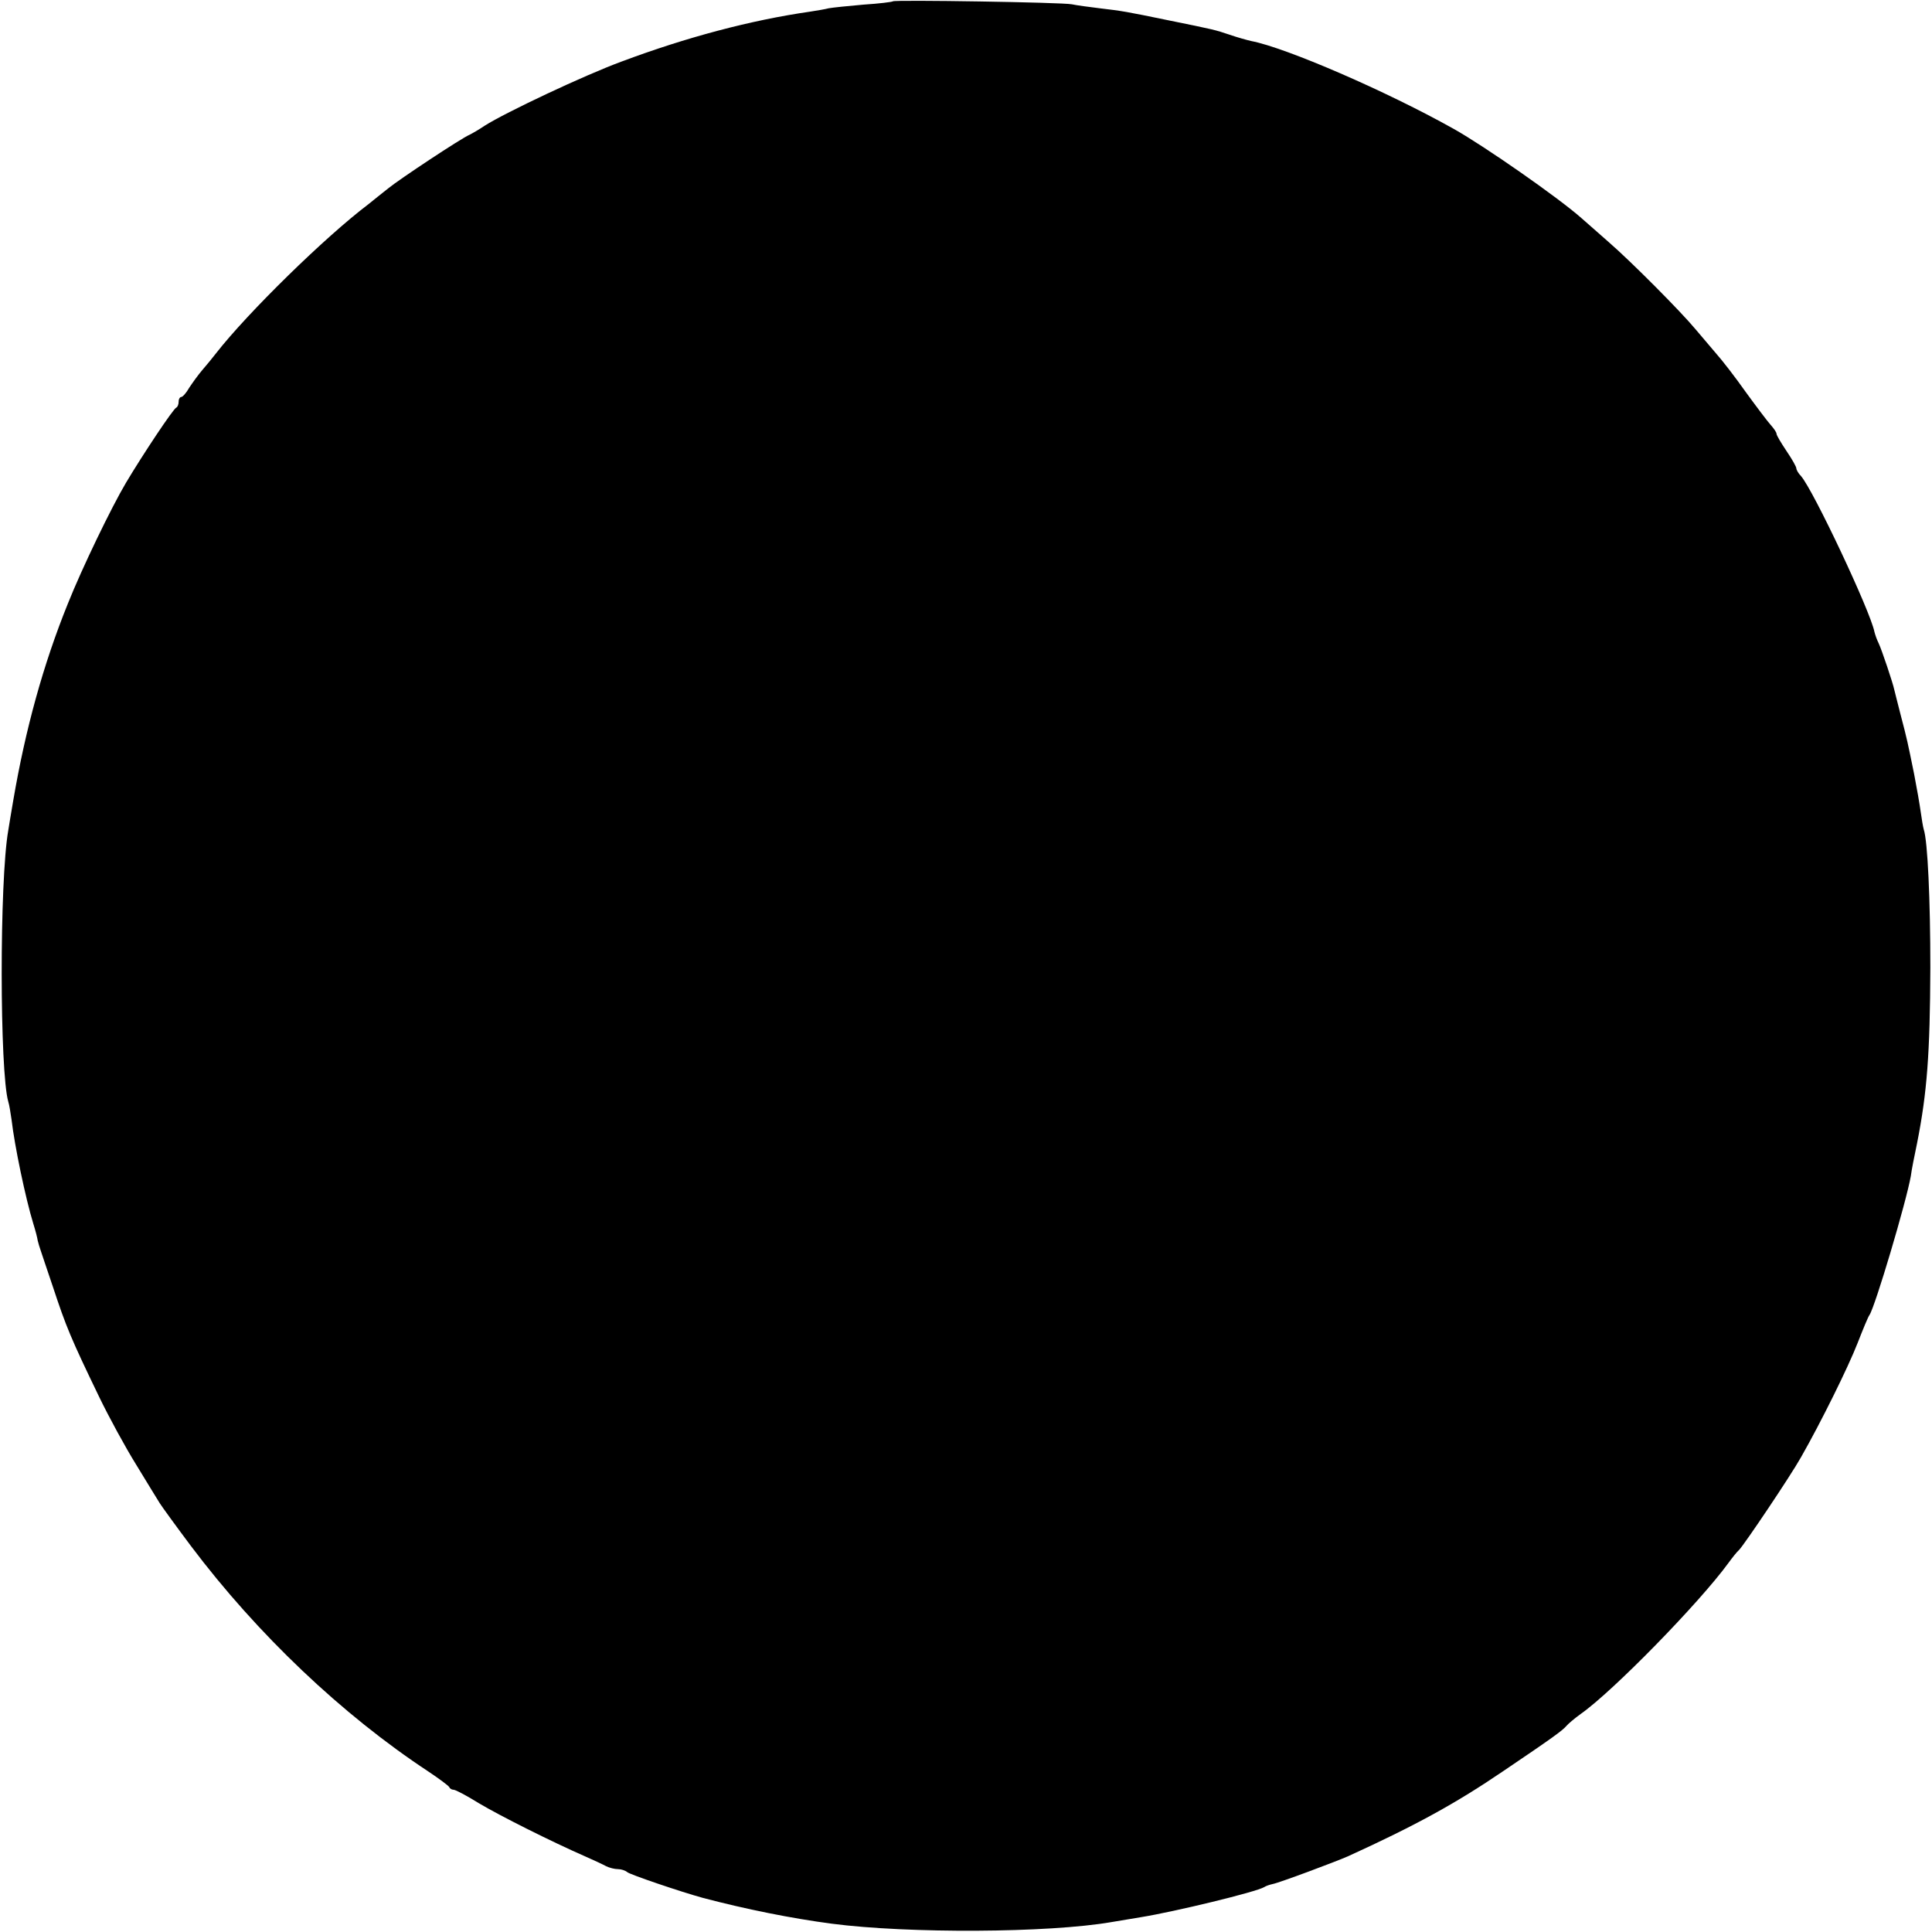 <?xml version="1.0" standalone="no"?>
<!DOCTYPE svg PUBLIC "-//W3C//DTD SVG 20010904//EN"
 "http://www.w3.org/TR/2001/REC-SVG-20010904/DTD/svg10.dtd">
<svg version="1.0" xmlns="http://www.w3.org/2000/svg"
 width="584pt" height="584pt" viewBox="0 0 584 584"
 preserveAspectRatio="xMidYMid meet">
<g transform="translate(0,584) scale(0.1,-0.1)"
fill="#000000" stroke="none">
<path d="M2699 5836 c-2 -2 -42 -7 -89 -10 -47 -4 -94 -9 -105 -11 -11 -3 -36
-7 -55 -10 -181 -26 -376 -78 -571 -151 -114 -42 -351 -154 -414 -194 -16 -11
-37 -23 -45 -27 -26 -11 -213 -135 -246 -162 -18 -14 -45 -36 -60 -48 -131
-99 -365 -328 -461 -451 -10 -13 -28 -35 -41 -50 -13 -15 -30 -39 -40 -54 -9
-16 -20 -28 -24 -28 -4 0 -8 -6 -8 -14 0 -8 -3 -16 -7 -18 -9 -3 -102 -143
-152 -227 -44 -74 -133 -258 -176 -366 -74 -183 -128 -378 -165 -595 -6 -36
-13 -76 -15 -90 -27 -154 -26 -730 0 -820 3 -9 7 -34 10 -55 9 -78 42 -237 66
-315 6 -19 12 -42 13 -50 2 -8 6 -22 9 -30 3 -8 19 -58 37 -110 40 -121 54
-155 140 -333 29 -60 79 -152 112 -205 32 -53 65 -106 71 -116 7 -11 49 -69
94 -129 201 -267 457 -510 718 -682 33 -22 61 -43 63 -47 2 -5 8 -8 13 -8 6 0
40 -18 77 -41 62 -37 217 -115 322 -161 25 -11 53 -24 62 -29 10 -5 26 -9 36
-9 10 0 22 -4 28 -9 7 -7 163 -60 229 -78 129 -34 268 -62 390 -78 231 -30
655 -28 845 5 30 5 71 12 90 15 99 16 348 76 372 91 4 3 16 7 25 9 18 3 192
68 228 84 204 93 326 160 470 258 151 102 178 122 190 136 6 7 25 23 43 36 97
68 359 336 447 457 11 15 25 33 32 39 17 18 155 223 187 280 60 105 143 273
171 345 16 41 32 80 36 85 17 25 111 341 125 420 2 17 11 62 19 100 30 152 39
269 40 530 0 204 -8 383 -20 418 -2 7 -6 30 -9 52 -3 22 -12 74 -20 115 -20
98 -21 104 -41 180 -9 36 -18 70 -19 75 -4 20 -38 121 -47 140 -6 12 -11 27
-13 35 -12 62 -185 429 -222 471 -8 8 -14 19 -14 23 0 5 -13 28 -30 53 -16 24
-30 47 -30 52 0 4 -8 16 -18 27 -9 10 -43 55 -75 99 -31 44 -72 97 -90 117
-17 20 -45 53 -62 73 -44 53 -194 204 -262 263 -32 28 -69 61 -83 73 -70 62
-294 218 -385 269 -203 114 -508 246 -613 266 -13 3 -42 11 -65 19 -45 15 -44
15 -187 44 -126 26 -138 28 -206 36 -33 4 -70 9 -84 12 -28 6 -536 14 -541 9z"/>
</g>
</svg>
